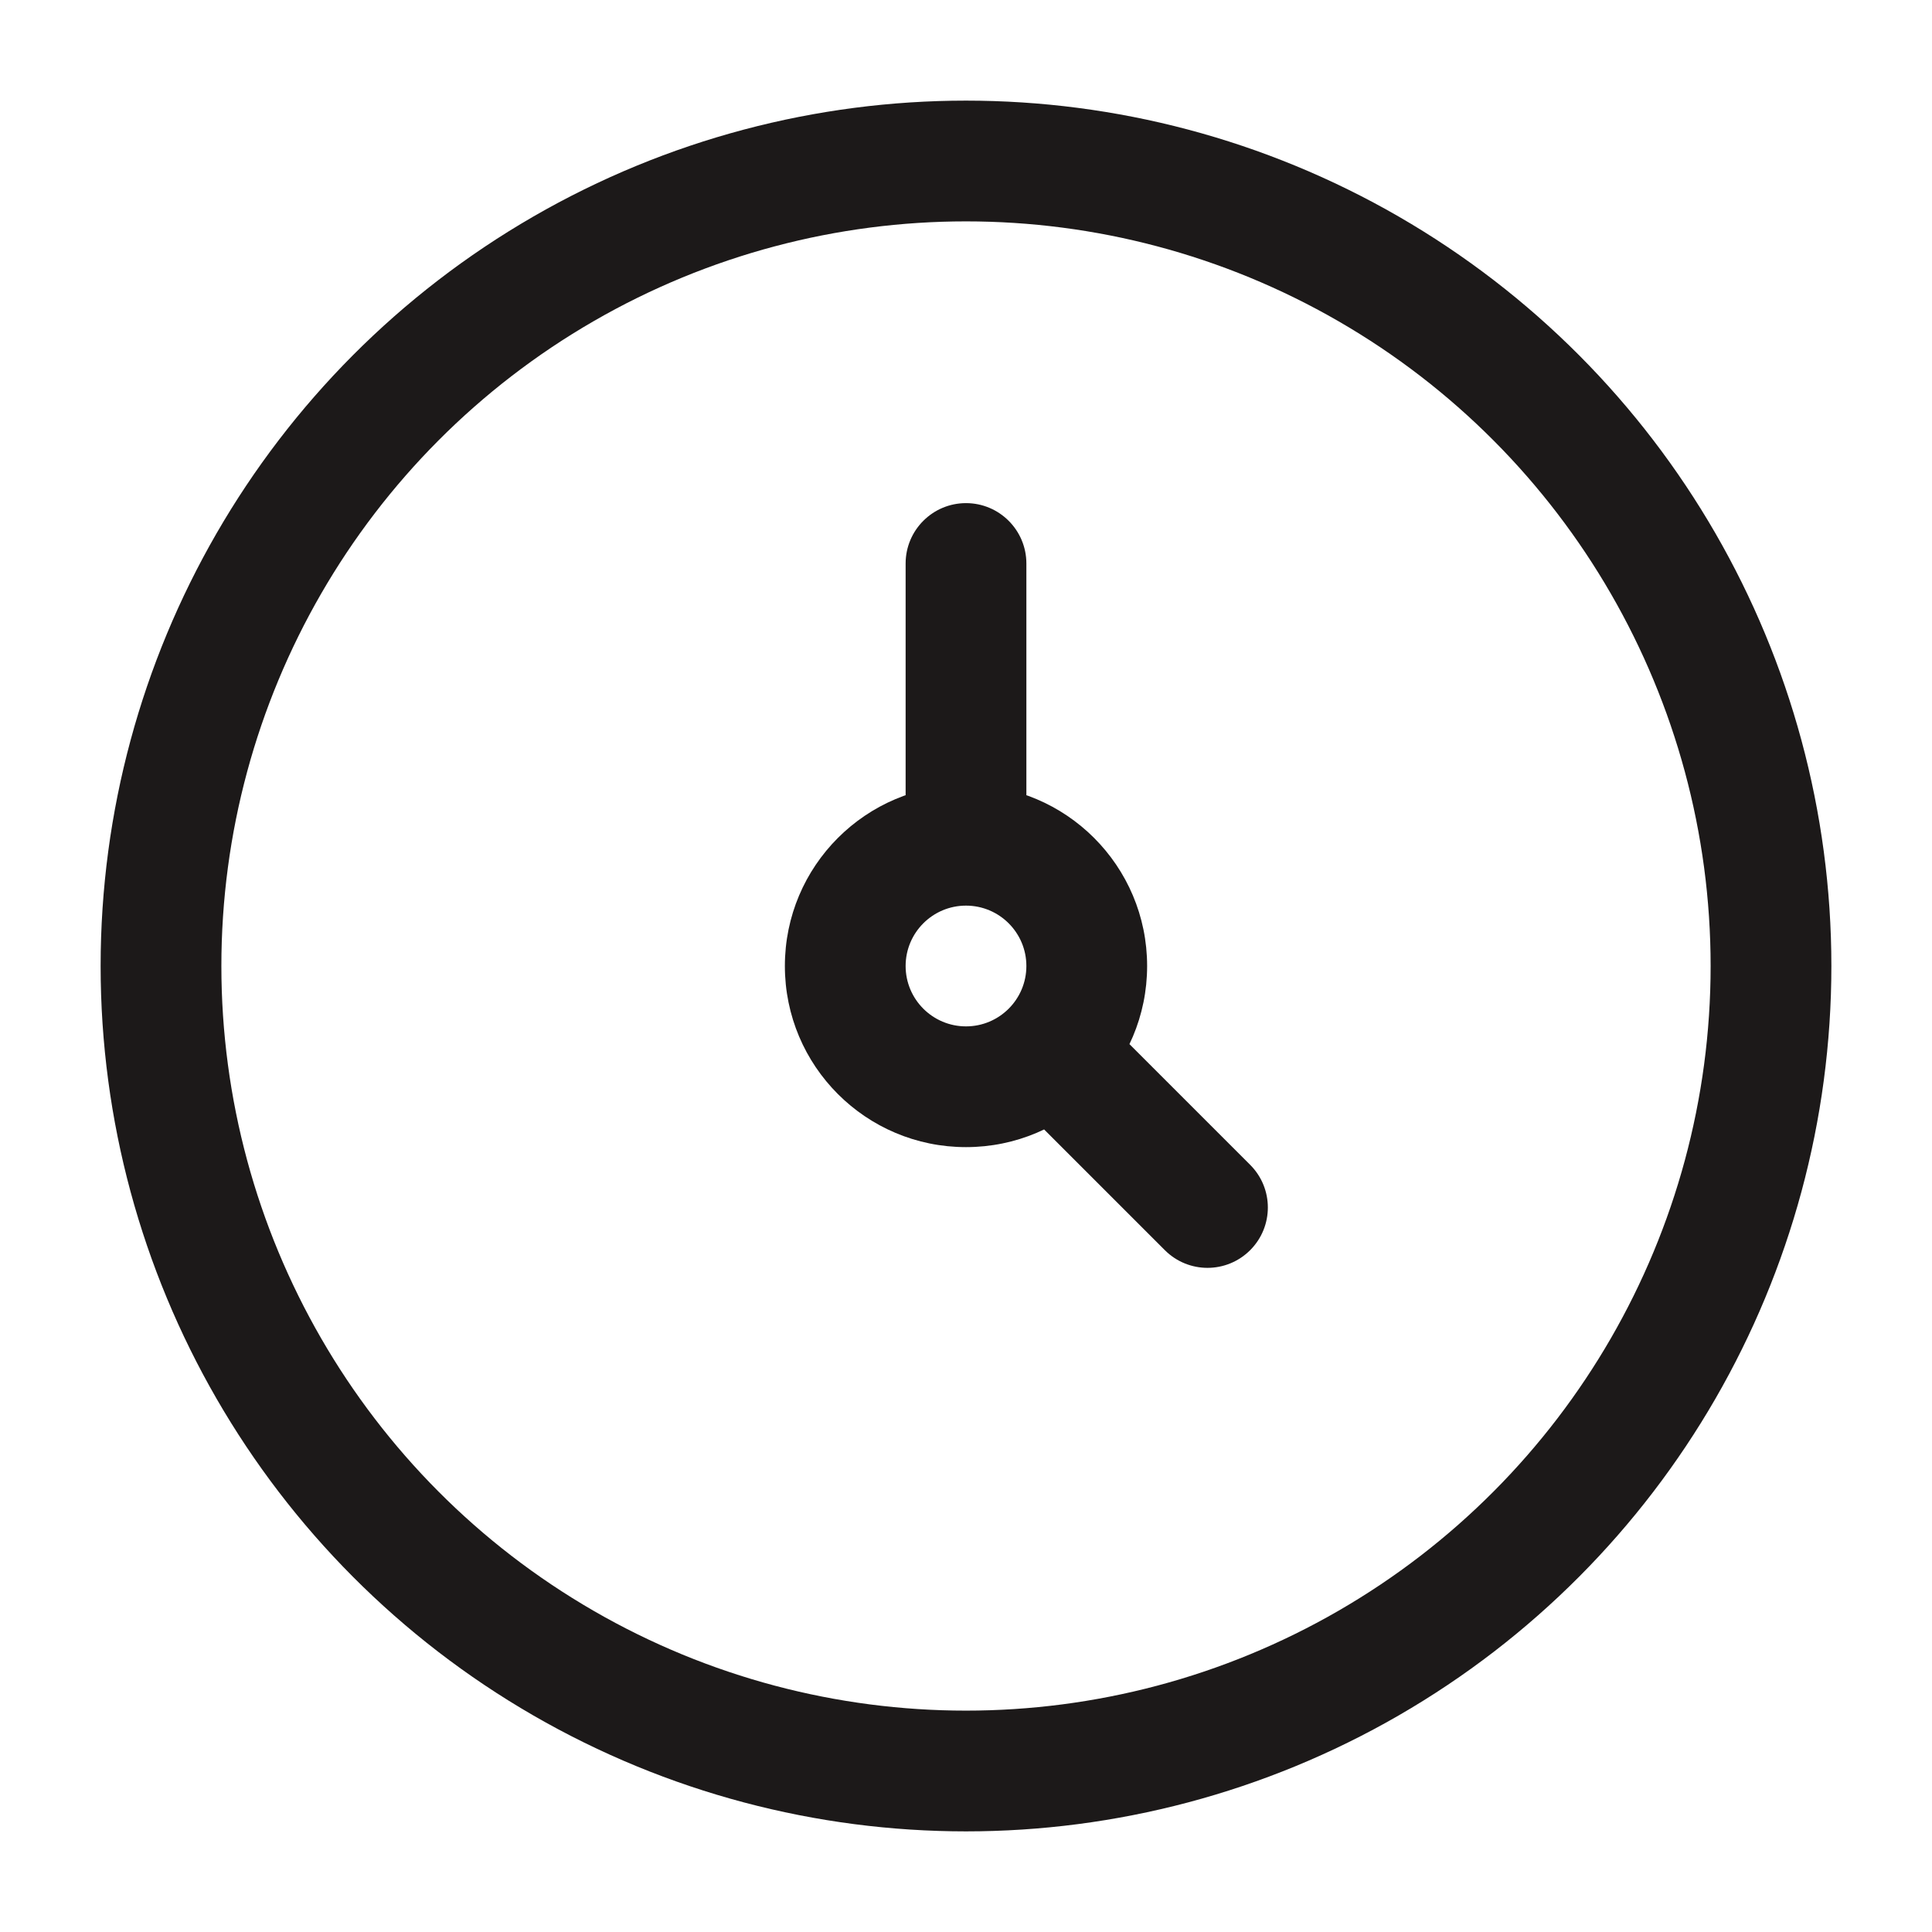 <svg width="24" height="24" viewBox="0 0 24 24" fill="none" xmlns="http://www.w3.org/2000/svg">
<circle cx="12" cy="12" r="10" stroke="#1C1919" stroke-width="1.5"/>
<path d="M12.75 7C12.75 6.586 12.414 6.25 12 6.25C11.586 6.25 11.25 6.586 11.25 7H12.75ZM14.03 12.97C13.737 12.677 13.263 12.677 12.97 12.97C12.677 13.263 12.677 13.737 12.97 14.03L14.03 12.97ZM14.47 15.53C14.763 15.823 15.237 15.823 15.53 15.53C15.823 15.237 15.823 14.763 15.53 14.47L14.47 15.53ZM11.25 7V10.5H12.75V7H11.25ZM12.97 14.03L14.47 15.53L15.53 14.47L14.03 12.97L12.97 14.03ZM12.75 12C12.75 12.414 12.414 12.75 12 12.75V14.25C13.243 14.25 14.25 13.243 14.25 12H12.75ZM12 12.75C11.586 12.75 11.25 12.414 11.25 12H9.75C9.75 13.243 10.757 14.25 12 14.25V12.75ZM11.25 12C11.25 11.586 11.586 11.25 12 11.25V9.75C10.757 9.75 9.75 10.757 9.75 12H11.25ZM12 11.25C12.414 11.25 12.75 11.586 12.75 12H14.25C14.25 10.757 13.243 9.75 12 9.75V11.25Z" fill="#1C1919"/>
</svg>
